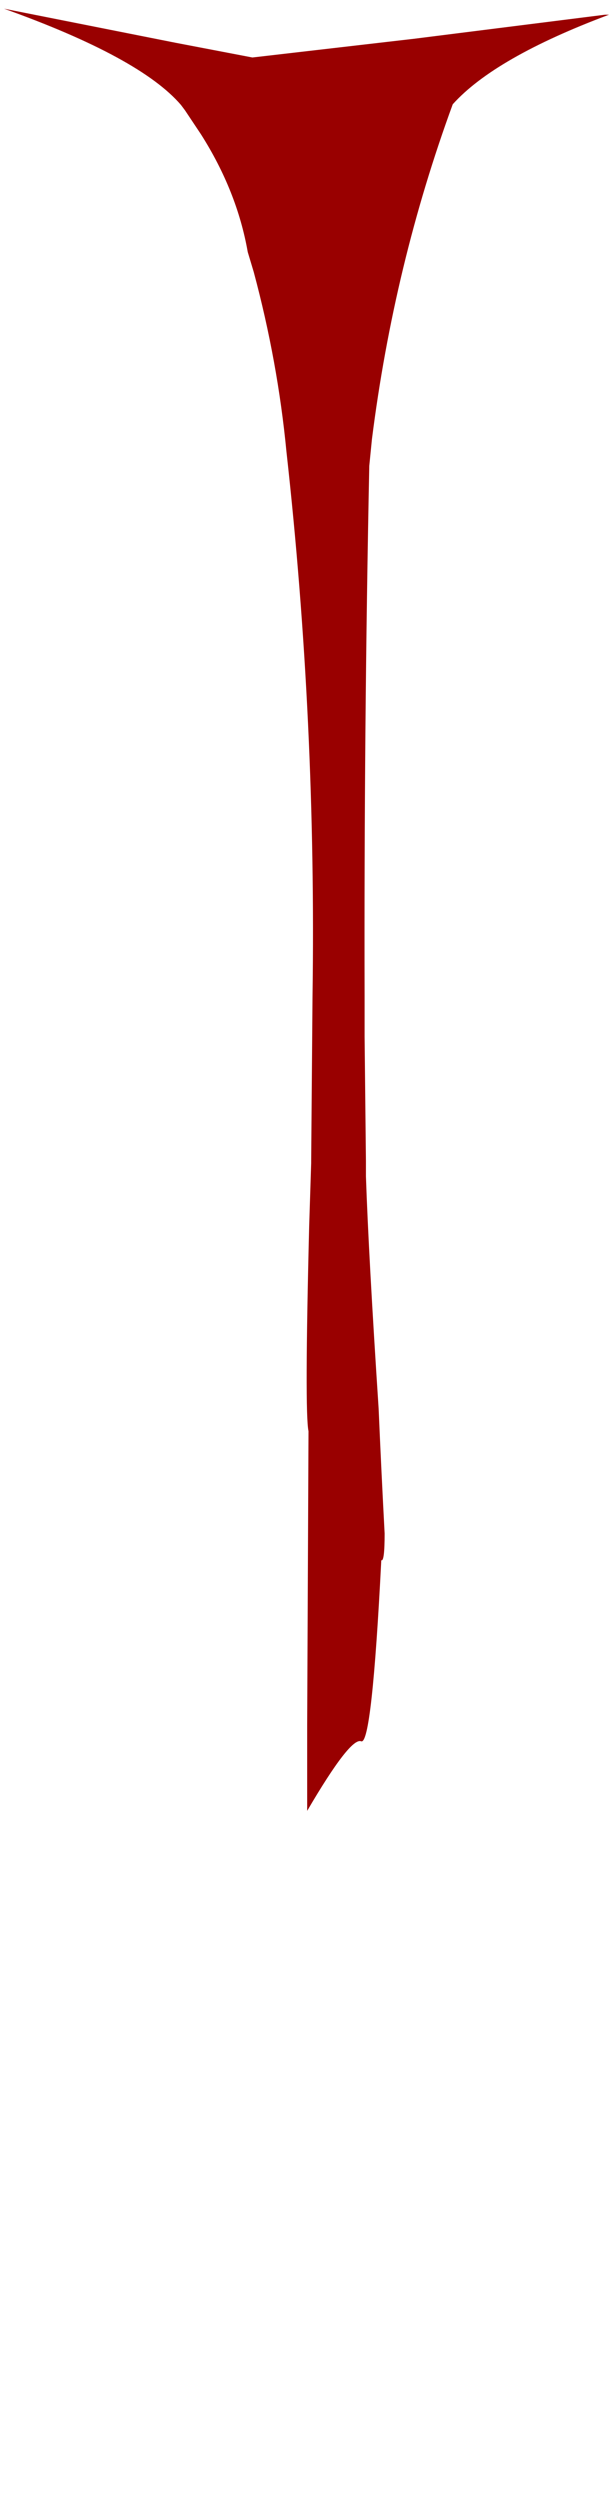 <?xml version="1.0" encoding="UTF-8" standalone="no"?>
<svg xmlns:xlink="http://www.w3.org/1999/xlink" height="187.0px" width="45.6px" xmlns="http://www.w3.org/2000/svg">
  <g transform="matrix(1.0, 0.0, 0.0, 1.0, 24.8, 31.8)">
    <path d="M-24.5 -31.15 Q-14.3 -27.5 -11.25 -23.95 L-10.95 -23.55 -9.75 -21.75 Q-7.05 -17.5 -6.25 -12.95 L-5.8 -11.45 Q-4.0 -4.75 -3.35 2.0 -1.1 22.2 -1.4 42.75 L-1.5 55.05 -1.5 55.2 -1.65 59.9 Q-2.0 73.85 -1.7 75.25 -1.75 86.25 -1.8 97.25 L-1.8 103.65 Q1.45 98.1 2.25 98.45 3.05 98.7 3.75 84.9 4.0 85.05 4.0 82.9 3.75 78.2 3.55 73.55 2.8 62.1 2.6 56.2 L2.6 55.05 2.5 45.75 2.5 45.45 2.5 42.75 2.5 42.75 Q2.45 22.7 2.85 3.05 L3.05 1.05 Q4.7 -12.0 9.1 -24.0 12.25 -27.5 20.8 -30.7 L20.5 -30.7 Q13.35 -29.8 6.2 -28.9 L-5.9 -27.5 -11.65 -28.6 -24.5 -31.15" fill="#990000" fill-rule="evenodd" stroke="none">
      <animate attributeName="fill" dur="2s" repeatCount="indefinite" values="#990000;#990001"/>
      <animate attributeName="fill-opacity" dur="2s" repeatCount="indefinite" values="1.0;1.0"/>
      <animate attributeName="d" dur="2s" repeatCount="indefinite" values="M-24.5 -31.15 Q-14.3 -27.5 -11.25 -23.95 L-10.95 -23.55 -9.75 -21.75 Q-7.05 -17.5 -6.25 -12.95 L-5.8 -11.45 Q-4.0 -4.75 -3.35 2.0 -1.1 22.2 -1.4 42.75 L-1.5 55.05 -1.5 55.2 -1.65 59.9 Q-2.0 73.85 -1.7 75.25 -1.75 86.25 -1.8 97.25 L-1.8 103.65 Q1.45 98.1 2.25 98.45 3.05 98.7 3.75 84.9 4.0 85.05 4.0 82.9 3.75 78.2 3.55 73.55 2.8 62.1 2.6 56.2 L2.6 55.05 2.5 45.75 2.5 45.45 2.5 42.75 2.5 42.75 Q2.45 22.7 2.85 3.05 L3.05 1.05 Q4.7 -12.0 9.1 -24.0 12.25 -27.5 20.8 -30.7 L20.5 -30.7 Q13.35 -29.8 6.2 -28.9 L-5.9 -27.5 -11.65 -28.6 -24.5 -31.15;M-24.8 -31.8 Q-8.95 -25.85 -5.7 -20.3 L-5.5 -19.9 -3.95 -16.55 Q-1.25 -9.9 -1.1 -2.9 L-1.15 -0.6 Q-1.2 9.5 -1.25 19.55 -1.45 49.65 -1.65 79.75 L-1.75 97.95 -1.75 98.15 -1.75 104.85 Q-2.2 117.45 -4.7 126.7 -9.95 146.45 -24.6 151.1 L-15.1 152.0 Q-10.35 152.45 -5.6 152.9 5.0 153.9 15.6 154.9 17.3 155.05 19.0 155.2 13.15 150.25 9.4 144.4 2.65 133.85 2.7 120.5 L2.7 118.9 3.0 105.3 3.0 104.85 2.9 100.95 2.9 100.95 Q2.05 70.15 2.1 42.15 L2.1 39.15 Q2.15 19.35 2.7 1.0 3.0 -9.5 3.45 -19.55 L3.45 -19.85 Q7.05 -25.55 20.8 -30.7 L3.0 -29.0 -5.75 -28.1 -24.8 -31.8"/>
    </path>
    <path d="M-24.5 -31.15 L-11.65 -28.6 -5.9 -27.5 6.2 -28.9 Q13.35 -29.8 20.5 -30.7 L20.8 -30.7 Q12.25 -27.5 9.1 -24.0 4.7 -12.0 3.05 1.05 L2.85 3.05 Q2.45 22.7 2.5 42.75 L2.5 42.75 2.5 45.45 2.5 45.75 2.6 55.05 2.6 56.2 Q2.8 62.1 3.55 73.55 3.75 78.2 4.0 82.9 4.0 85.05 3.75 84.9 3.05 98.7 2.25 98.45 1.45 98.1 -1.8 103.65 L-1.8 97.25 Q-1.75 86.25 -1.7 75.25 -2.0 73.85 -1.65 59.9 L-1.5 55.2 -1.5 55.05 -1.4 42.75 Q-1.1 22.2 -3.35 2.0 -4.0 -4.75 -5.8 -11.45 L-6.25 -12.95 Q-7.05 -17.5 -9.75 -21.75 L-10.95 -23.55 -11.25 -23.95 Q-14.3 -27.5 -24.5 -31.15" fill="none" stroke="#000000" stroke-linecap="round" stroke-linejoin="round" stroke-opacity="0.0" stroke-width="1.0">
      <animate attributeName="stroke" dur="2s" repeatCount="indefinite" values="#000000;#000001"/>
      <animate attributeName="stroke-width" dur="2s" repeatCount="indefinite" values="0.0;0.0"/>
      <animate attributeName="fill-opacity" dur="2s" repeatCount="indefinite" values="0.0;0.0"/>
      <animate attributeName="d" dur="2s" repeatCount="indefinite" values="M-24.5 -31.15 L-11.65 -28.6 -5.9 -27.5 6.2 -28.9 Q13.35 -29.8 20.5 -30.7 L20.8 -30.7 Q12.25 -27.5 9.1 -24.0 4.7 -12.0 3.05 1.05 L2.85 3.05 Q2.45 22.7 2.5 42.75 L2.5 42.75 2.5 45.45 2.5 45.75 2.6 55.05 2.6 56.2 Q2.8 62.1 3.55 73.55 3.75 78.2 4.0 82.9 4.0 85.05 3.75 84.9 3.05 98.7 2.25 98.45 1.45 98.1 -1.8 103.65 L-1.8 97.25 Q-1.75 86.25 -1.7 75.25 -2.0 73.85 -1.65 59.9 L-1.5 55.2 -1.5 55.05 -1.4 42.75 Q-1.1 22.2 -3.35 2.0 -4.0 -4.75 -5.8 -11.45 L-6.25 -12.95 Q-7.05 -17.5 -9.75 -21.75 L-10.95 -23.55 -11.25 -23.95 Q-14.3 -27.5 -24.5 -31.15;M-24.8 -31.8 L-5.75 -28.1 3.0 -29.0 20.8 -30.7 Q7.05 -25.55 3.45 -19.85 L3.45 -19.55 Q3.0 -9.5 2.7 1.0 2.15 19.35 2.1 39.15 L2.1 42.15 Q2.05 70.15 2.9 100.95 L2.9 100.95 3.0 104.85 3.0 105.3 2.7 118.9 2.7 120.5 Q2.65 133.85 9.4 144.4 13.15 150.25 19.0 155.2 17.3 155.05 15.6 154.9 5.0 153.9 -5.6 152.9 -10.35 152.45 -15.1 152.0 L-24.6 151.1 Q-9.95 146.45 -4.7 126.7 -2.2 117.45 -1.75 104.85 L-1.75 98.15 -1.75 97.95 -1.65 79.75 Q-1.45 49.65 -1.25 19.55 -1.2 9.5 -1.15 -0.6 L-1.1 -2.9 Q-1.25 -9.9 -3.95 -16.55 L-5.5 -19.9 -5.7 -20.3 Q-8.95 -25.85 -24.8 -31.8"/>
    </path>
  </g>
</svg>
